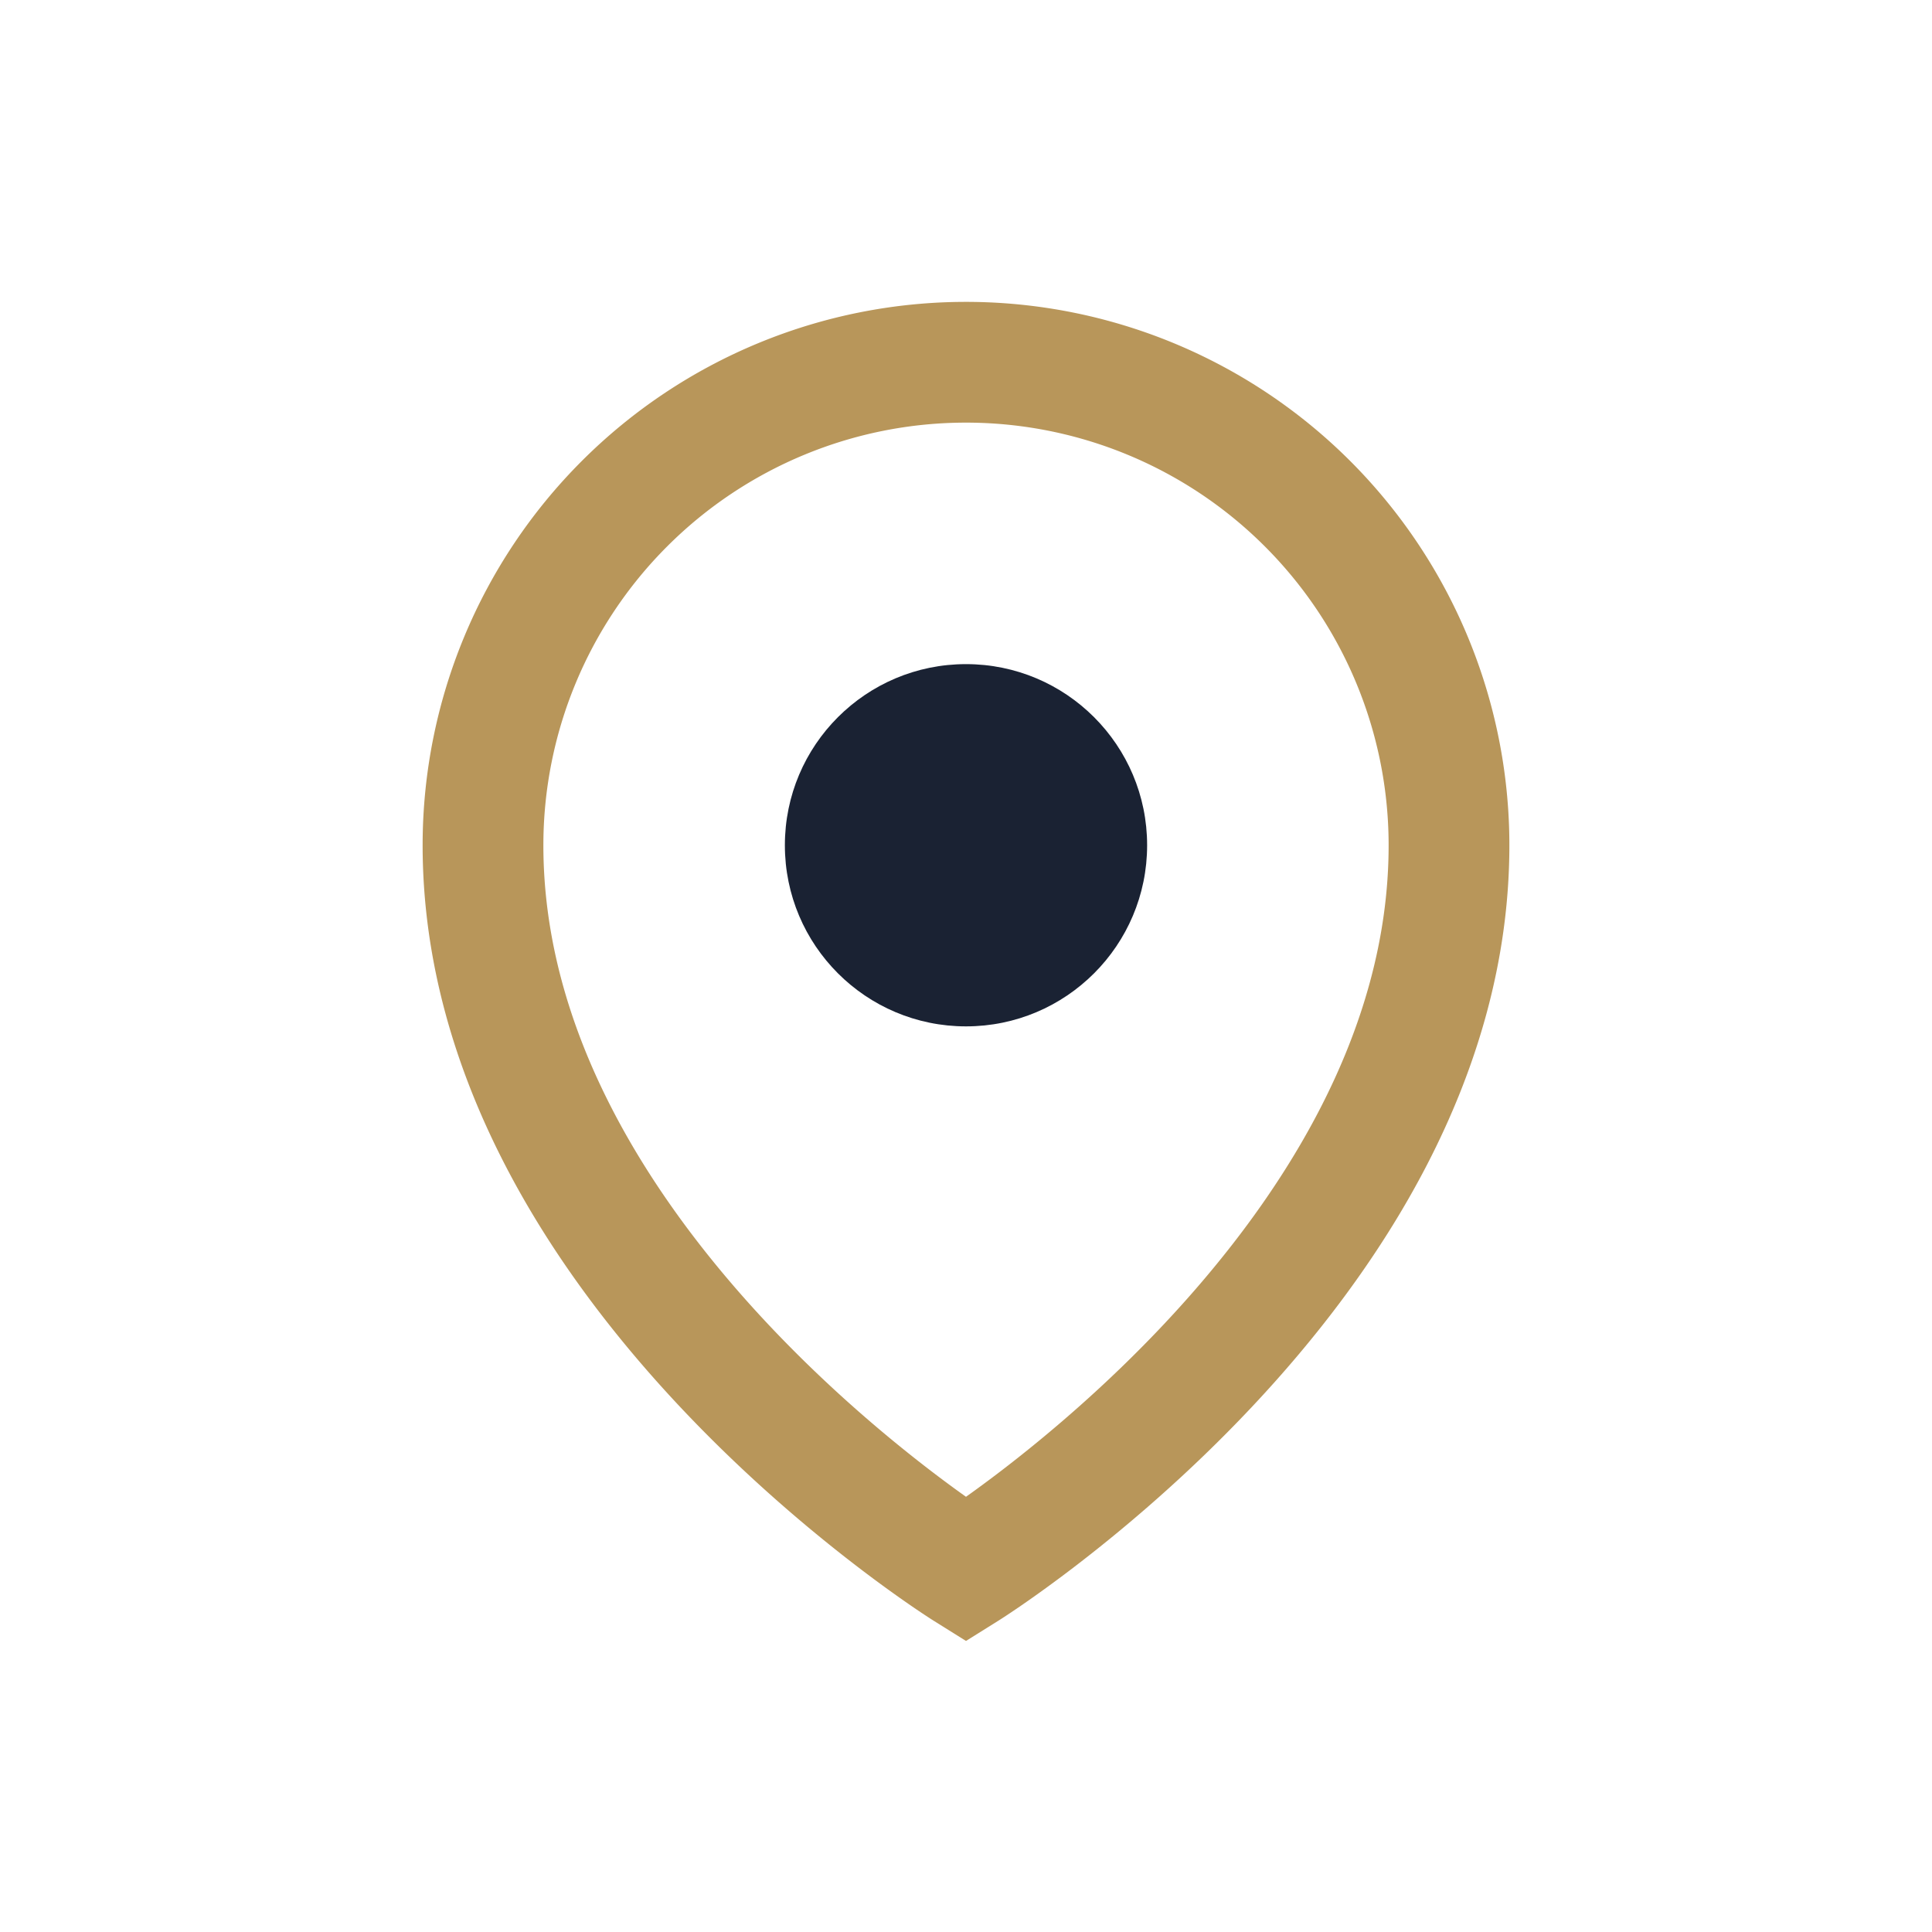 <?xml version="1.0" encoding="UTF-8"?>
<svg xmlns="http://www.w3.org/2000/svg" width="32" height="32" viewBox="0 0 32 32"><path d="M16 6a8 8 0 0 1 8 8c0 7-8 12-8 12S8 21 8 14a8 8 0 0 1 8-8z" fill="none" stroke="#B8965A" stroke-width="2"/><circle cx="16" cy="14" r="3" fill="#1A2233"/></svg>